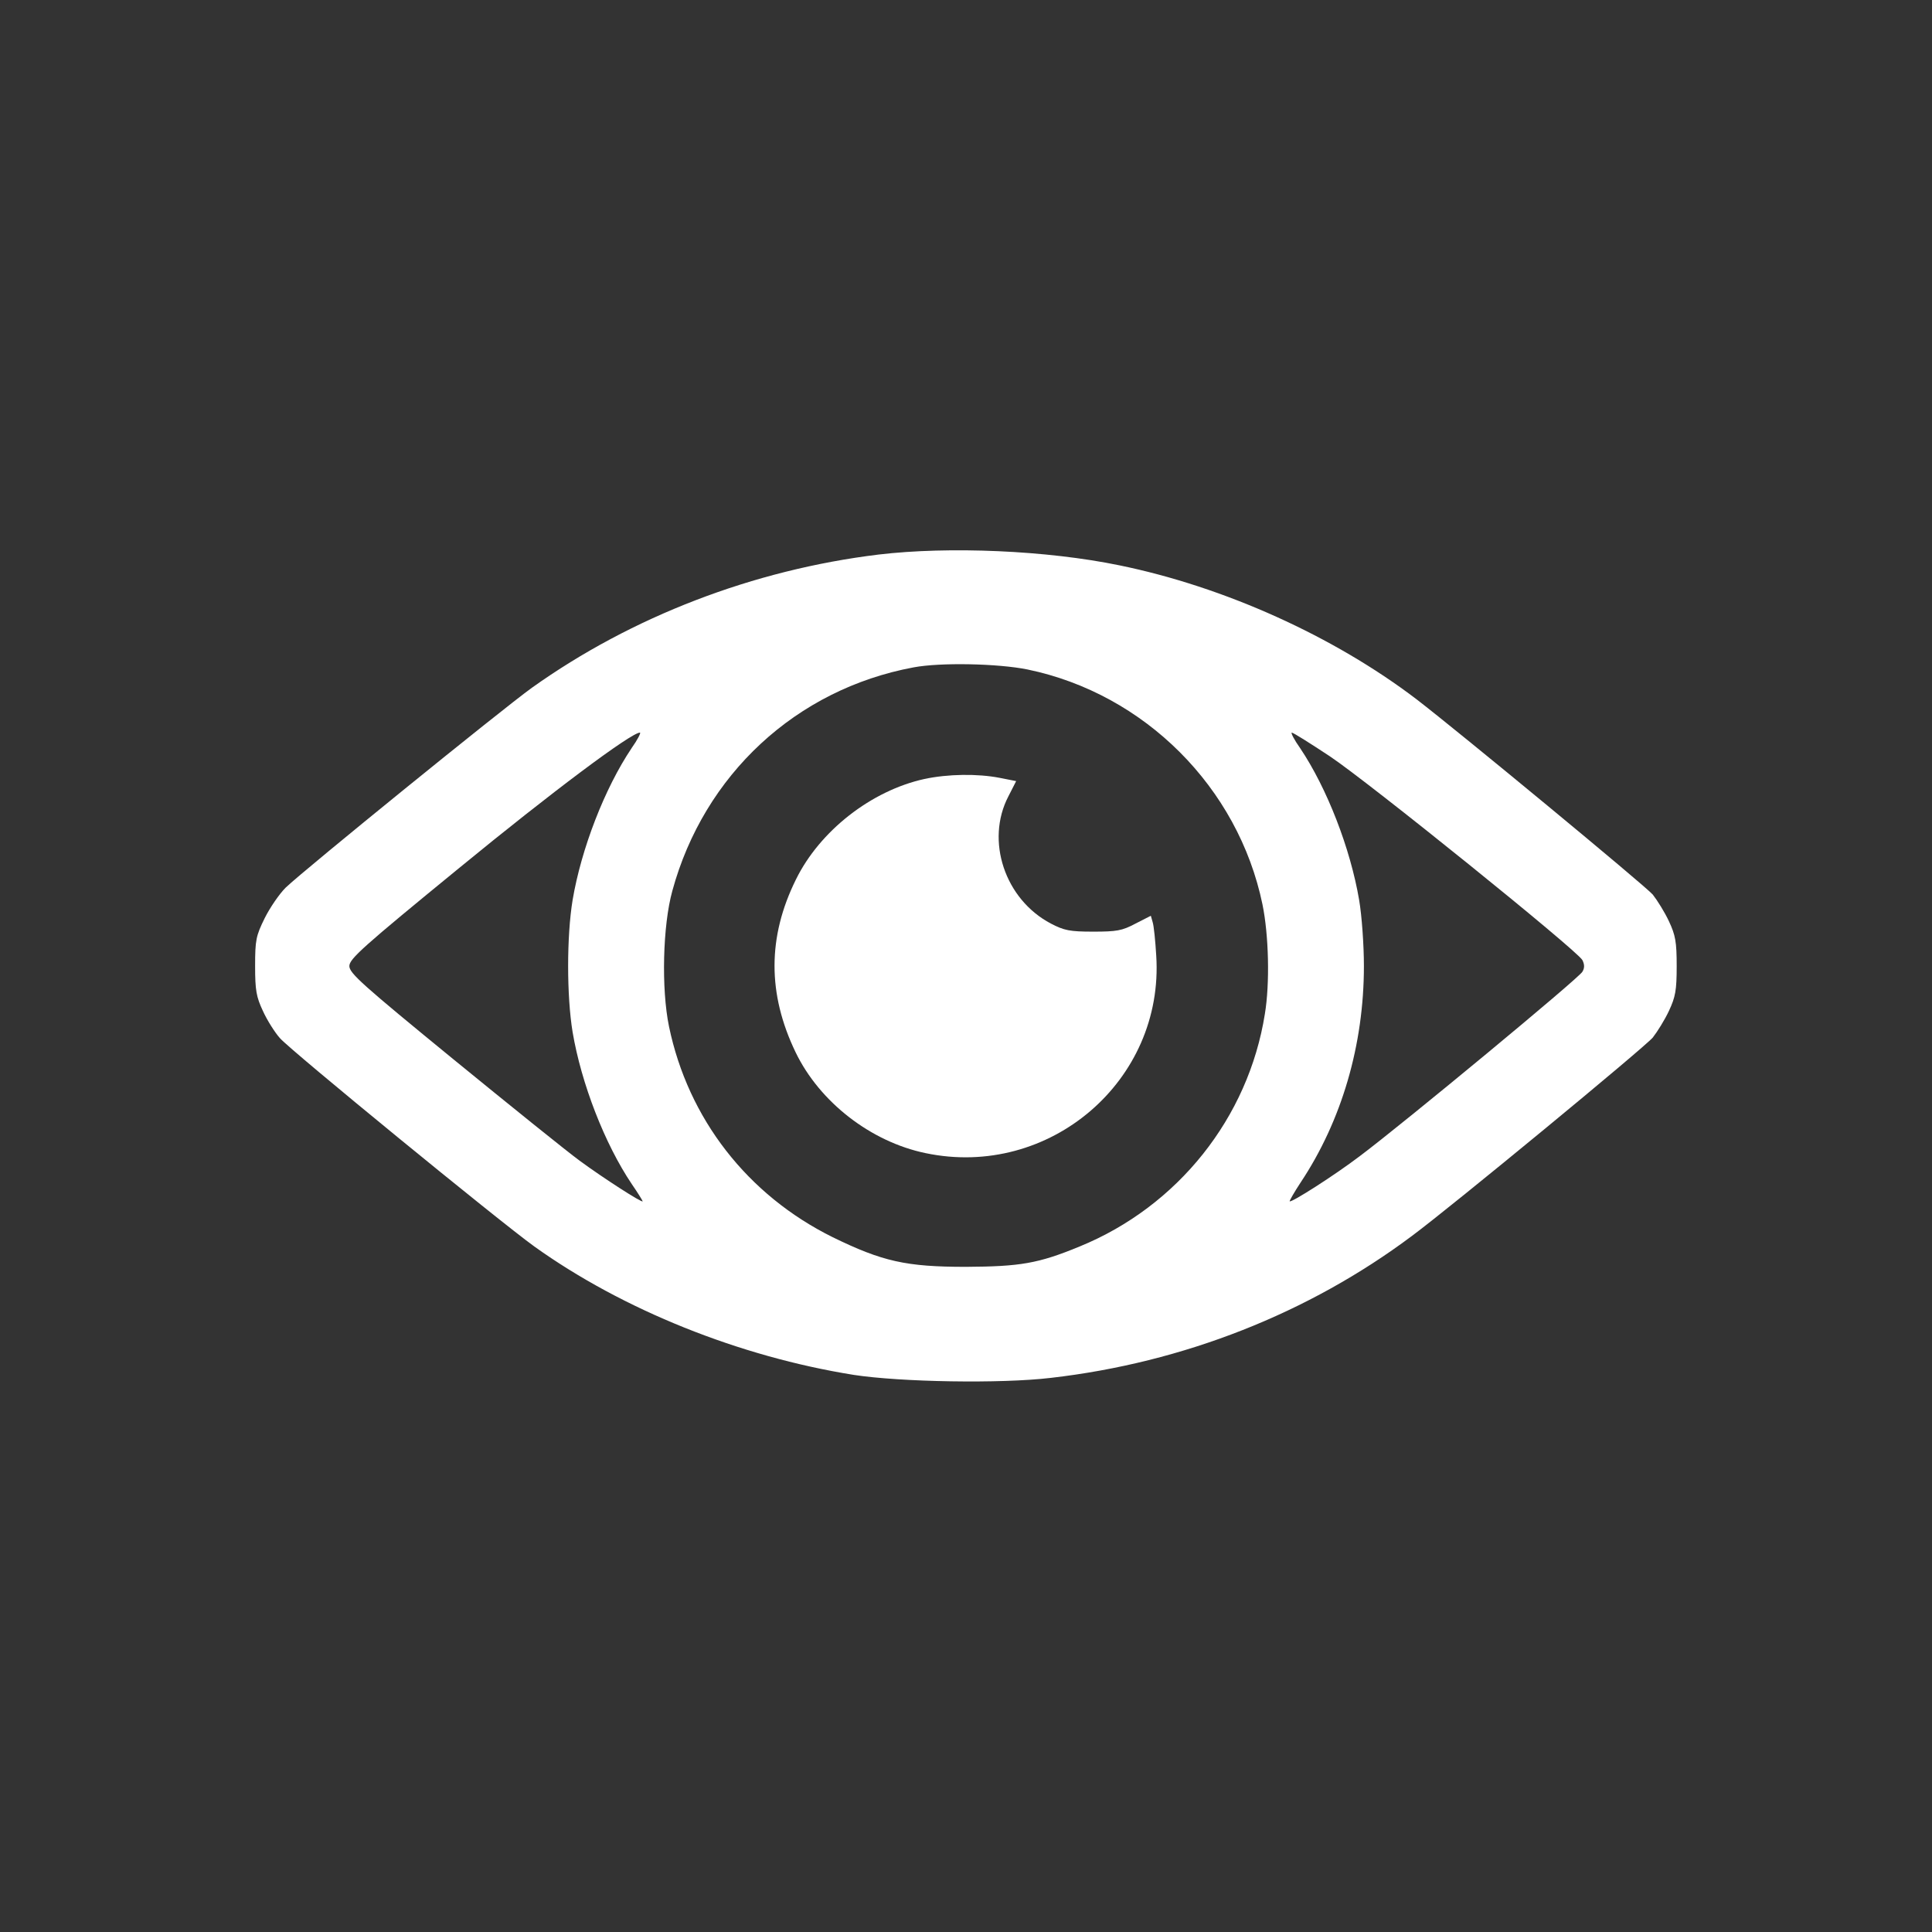 <?xml version="1.0" encoding="UTF-8"?> <svg xmlns="http://www.w3.org/2000/svg" xmlns:xlink="http://www.w3.org/1999/xlink" version="1.1" width="130" height="130" viewBox="0,0,256,256"><rect x="0" y="0" width="256" height="256" fill="#333333" stroke="none"/><g fill="#ffffff" fill-rule="nonzero" stroke="none" stroke-width="1" stroke-linecap="butt" stroke-linejoin="miter" stroke-miterlimit="10" stroke-dasharray="" stroke-dashoffset="0" font-family="none" font-weight="none" font-size="none" text-anchor="none" style="mix-blend-mode: normal"><g transform="translate(-0.329,-0.233) scale(1.969,1.969)"><path d="M59.286,37.438c-8.419,1.027 -16.596,4.169 -23.322,8.962c-2.014,1.45 -15.266,12.205 -16.575,13.454c-0.423,0.423 -1.047,1.329 -1.41,2.054c-0.584,1.188 -0.644,1.47 -0.644,3.222c0,1.631 0.081,2.075 0.524,3.021c0.282,0.624 0.806,1.45 1.148,1.833c0.765,0.866 14.743,12.306 17.119,14.018c5.962,4.27 13.816,7.412 21.49,8.64c3.142,0.483 9.889,0.604 13.272,0.201c8.922,-1.027 17.341,-4.35 24.289,-9.546c2.739,-2.034 15.629,-12.668 16.213,-13.353c0.302,-0.383 0.805,-1.188 1.087,-1.792c0.443,-0.947 0.524,-1.39 0.524,-3.021c0,-1.631 -0.081,-2.074 -0.524,-3.021c-0.282,-0.604 -0.785,-1.41 -1.087,-1.792c-0.524,-0.604 -13.051,-10.956 -15.911,-13.152c-5.559,-4.229 -12.91,-7.553 -19.979,-9.003c-4.874,-1.007 -11.46,-1.289 -16.213,-0.725zM69.316,45.172c7.875,1.631 14.179,7.935 15.81,15.81c0.423,2.054 0.503,5.317 0.161,7.371c-1.108,6.989 -5.861,12.95 -12.467,15.649c-2.779,1.148 -4.008,1.349 -7.653,1.369c-4.028,0 -5.619,-0.362 -8.962,-1.994c-5.74,-2.84 -9.728,-7.976 -11.017,-14.179c-0.524,-2.538 -0.423,-6.787 0.222,-9.123c2.135,-7.835 8.338,-13.575 16.233,-15.045c1.813,-0.342 5.679,-0.262 7.673,0.141zM42.67,50.468c-1.813,2.699 -3.384,6.767 -3.968,10.211c-0.403,2.437 -0.403,6.465 0,8.902c0.584,3.444 2.155,7.512 3.988,10.231c0.403,0.584 0.725,1.108 0.725,1.148c0,0.141 -2.638,-1.551 -4.25,-2.739c-0.826,-0.604 -4.652,-3.686 -8.499,-6.828c-6.103,-4.995 -6.989,-5.78 -6.989,-6.264c0,-0.483 0.926,-1.309 7.351,-6.566c6.284,-5.156 11.621,-9.144 12.205,-9.144c0.081,0 -0.161,0.483 -0.564,1.047zM89.657,51.012c2.598,1.732 16.655,13.071 16.998,13.716c0.141,0.282 0.161,0.524 0,0.785c-0.202,0.403 -12.024,10.191 -15.005,12.427c-1.672,1.269 -4.572,3.122 -4.693,3.021c-0.02,-0.04 0.302,-0.604 0.725,-1.249c2.779,-4.169 4.27,-9.285 4.27,-14.582c0,-1.41 -0.141,-3.404 -0.322,-4.451c-0.584,-3.444 -2.155,-7.512 -3.968,-10.211c-0.403,-0.564 -0.644,-1.047 -0.564,-1.047c0.101,0 1.249,0.725 2.558,1.591z"></path><path d="M62.367,52.543c-3.565,0.785 -7.029,3.484 -8.64,6.767c-1.913,3.867 -1.913,7.694 -0.02,11.621c1.611,3.343 5.055,6.022 8.741,6.787c8.338,1.752 16.072,-4.874 15.528,-13.293c-0.06,-1.007 -0.161,-2.014 -0.242,-2.256l-0.121,-0.423l-1.027,0.524c-0.906,0.483 -1.269,0.544 -2.86,0.544c-1.571,0 -1.954,-0.081 -2.84,-0.544c-3.102,-1.631 -4.411,-5.579 -2.86,-8.56l0.524,-1.027l-1.128,-0.222c-1.47,-0.282 -3.444,-0.262 -5.055,0.081z"></path></g></g></svg> 